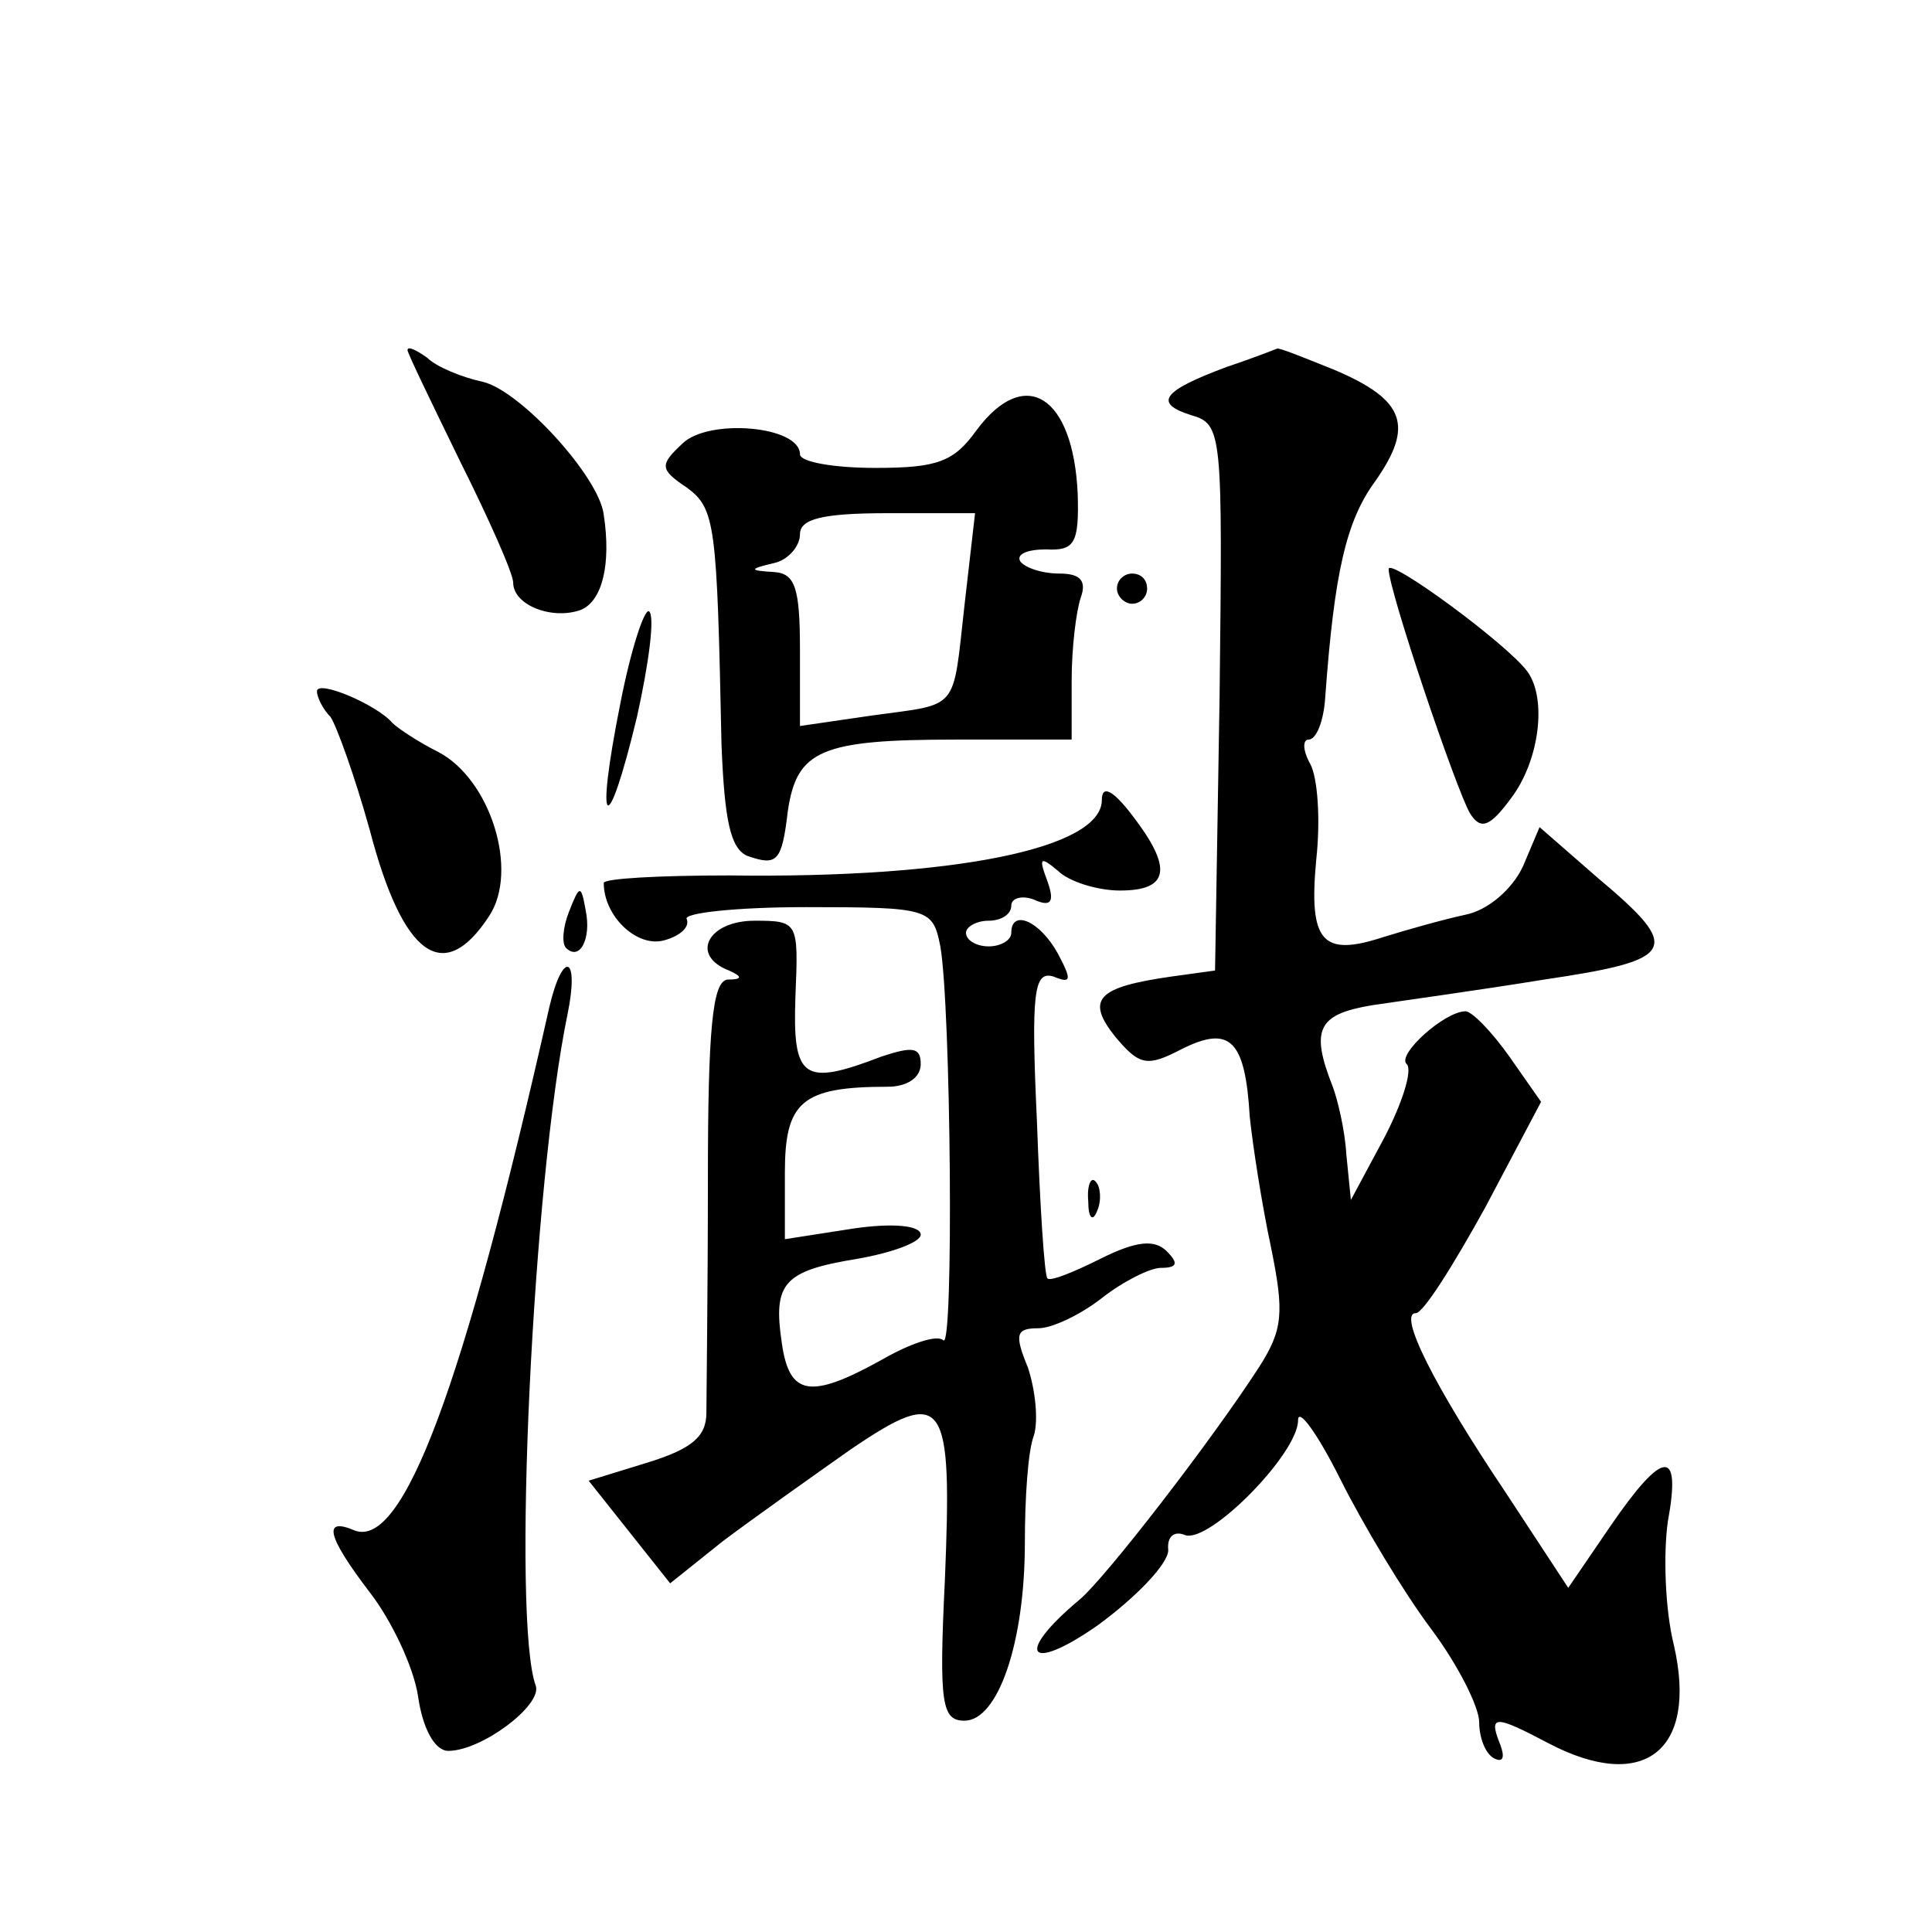 <?xml version="1.0" standalone="no"?>
<!DOCTYPE svg PUBLIC "-//W3C//DTD SVG 20010904//EN"
 "http://www.w3.org/TR/2001/REC-SVG-20010904/DTD/svg10.dtd">
<svg version="1.0" xmlns="http://www.w3.org/2000/svg"
 width="128pt" height="128pt" viewBox="0 0 128 128"
 preserveAspectRatio="xMidYMid meet">
<g transform="translate(0,128) scale(0.1,-0.1)"
fill="#0" stroke="none">
<path d="M270 1048 c0 -2 16 -35 35 -74 19 -38 35 -74 35 -80 0 -15 26 -25 45 -18
14 6 20 30 15 63 -3 25 -55 82 -80 88 -14 3 -31 10 -37 16 -7 5 -13 8 -13 5z M813
1037 c-43 -16 -49 -24 -24 -32 21 -6 21 -11 19 -187 l-3 -181 -29 -4 c-49 -7 -57
-15 -37 -40 16 -19 21 -20 44 -8 32 16 42 6 45 -45 2 -19 8 -58 14 -86 9 -44 8
-55 -8 -80 -31 -48 -102 -140 -119 -154 -43 -36 -34 -49 12 -17 26 19 47 41 47
50 -1 9 4 13 11 10 16 -6 75 54 75 76 0 9 13 -9 28 -39 15 -30 42 -75 60 -99 18
-24 32 -52 32 -62 0 -10 4 -21 10 -24 6 -3 7 1 4 9 -8 20 -4 20 32 1 63 -33 99
-5 83 65 -6 24 -7 61 -4 82 9 49 -3 48 -38 -3 l-28 -41 -42 64 c-47 70 -71 118
-59 118 5 0 25 32 46 70 l37 70 -21 30 c-12 17 -25 30 -29 30 -14 0 -46 -29 -39
-35 4 -4 -3 -26 -15 -49 l-22 -41 -3 30 c-1 17 -6 37 -9 45 -15 38 -10 48 26 54
20 3 71 10 114 17 88 13 92 20 36 67 l-39 34 -11 -26 c-7 -15 -23 -29 -38 -32 -14
-3 -39 -10 -55 -15 -40 -13 -49 -3 -44 51 3 27 1 55 -4 64 -5 9 -5 16 -1 16 5 0
10 12 11 28 6 83 14 117 33 143 26 37 20 54 -27 74 -20 8 -37 15 -38 14 0 0 -15
-6 -33 -12z M647 995 c-15 -21 -26 -25 -67 -25 -28 0 -50 4 -50 9 0 19 -61 24 -78
7 -15 -14 -15 -17 3 -29 19 -14 20 -24 23 -170 2 -51 6 -69 17 -74 20 -7 23 -4
27 30 6 40 22 47 111 47 l77 0 0 39 c0 22 3 46 6 55 4 11 0 16 -14 16 -12 0 -23
4 -26 8 -3 5 5 8 17 8 19 -1 22 4 21 37 -3 65 -35 85 -67 42z m-8 -116 c-8 -71
-3 -65 -61 -73 l-48 -7 0 50 c0 41 -3 51 -17 52 -17 1 -17 2 0 6 9 2 17 11 17 19
0 10 14 14 58 14 l58 0 -7 -61z M920 903 c0 -14 45 -147 54 -162 7 -11 13 -9 27
10 19 25 24 66 11 84 -13 18 -92 76 -92 68z M740 890 c0 -5 5 -10 10 -10 6 0 10
5 10 10 0 6 -4 10 -10 10 -5 0 -10 -4 -10 -10z M411 814 c-17 -85 -9 -92 11 -9
8 36 12 67 8 70 -3 2 -12 -25 -19 -61z M210 822 c0 -4 4 -12 9 -17 4 -6 16 -39
26 -75 22 -84 49 -103 79 -57 20 30 1 91 -34 109 -14 7 -27 16 -30 19 -10 12 -50
29 -50 21z M730 750 c0 -32 -97 -52 -247 -50 -46 0 -83 -2 -83 -5 0 -22 22 -43
40 -38 11 3 17 9 15 14 -3 4 32 8 79 8 82 0 84 -1 89 -26 7 -40 9 -268 2 -261 -4
4 -22 -2 -41 -13 -47 -26 -61 -24 -66 11 -6 40 1 48 50 56 23 4 42 11 42 16 0 6
-18 8 -45 4 l-45 -7 0 44 c0 47 11 57 68 57 13 0 22 6 22 15 0 11 -5 12 -26 5 -52
-20 -59 -15 -57 40 2 49 2 50 -27 50 -31 0 -43 -23 -17 -33 9 -4 9 -6 -1 -6 -10
-1 -13 -33 -13 -133 0 -73 -1 -143 -1 -154 0 -16 -10 -24 -39 -33 l-39 -12 27 -34
27 -34 35 28 c20 15 58 42 85 61 62 42 67 34 62 -87 -4 -82 -2 -93 13 -93 22 0
40 51 40 118 0 29 2 61 6 71 3 10 1 30 -4 45 -9 22 -8 26 7 26 9 0 28 9 42 20 14
11 32 20 39 20 11 0 12 3 4 11 -8 8 -20 7 -44 -5 -18 -9 -33 -15 -35 -13 -2 1 -5
48 -7 104 -4 86 -2 100 11 96 12 -5 12 -2 3 15 -12 22 -31 30 -31 14 0 -5 -7 -9
-15 -9 -8 0 -15 4 -15 9 0 4 7 8 15 8 8 0 15 4 15 10 0 5 7 7 15 4 11 -5 14 -2
9 12 -6 16 -5 17 7 7 7 -7 26 -13 41 -13 33 0 35 15 8 50 -13 17 -20 20 -20 10z
M377 676 c-4 -10 -5 -21 -2 -24 9 -9 17 6 13 25 -3 17 -4 17 -11 -1z M364 613 c-57
-253 -97 -359 -129 -347 -21 9 -19 -3 10 -41 14 -18 29 -49 32 -69 3 -21 11 -36
20 -36 22 0 62 30 58 43 -16 43 -2 334 21 445 8 39 -3 43 -12 5z M721 484 c0 -11
3 -14 6 -6 3 7 2 16 -1 19 -3 4 -6 -2 -5 -13z"/>
</g>
</svg>
